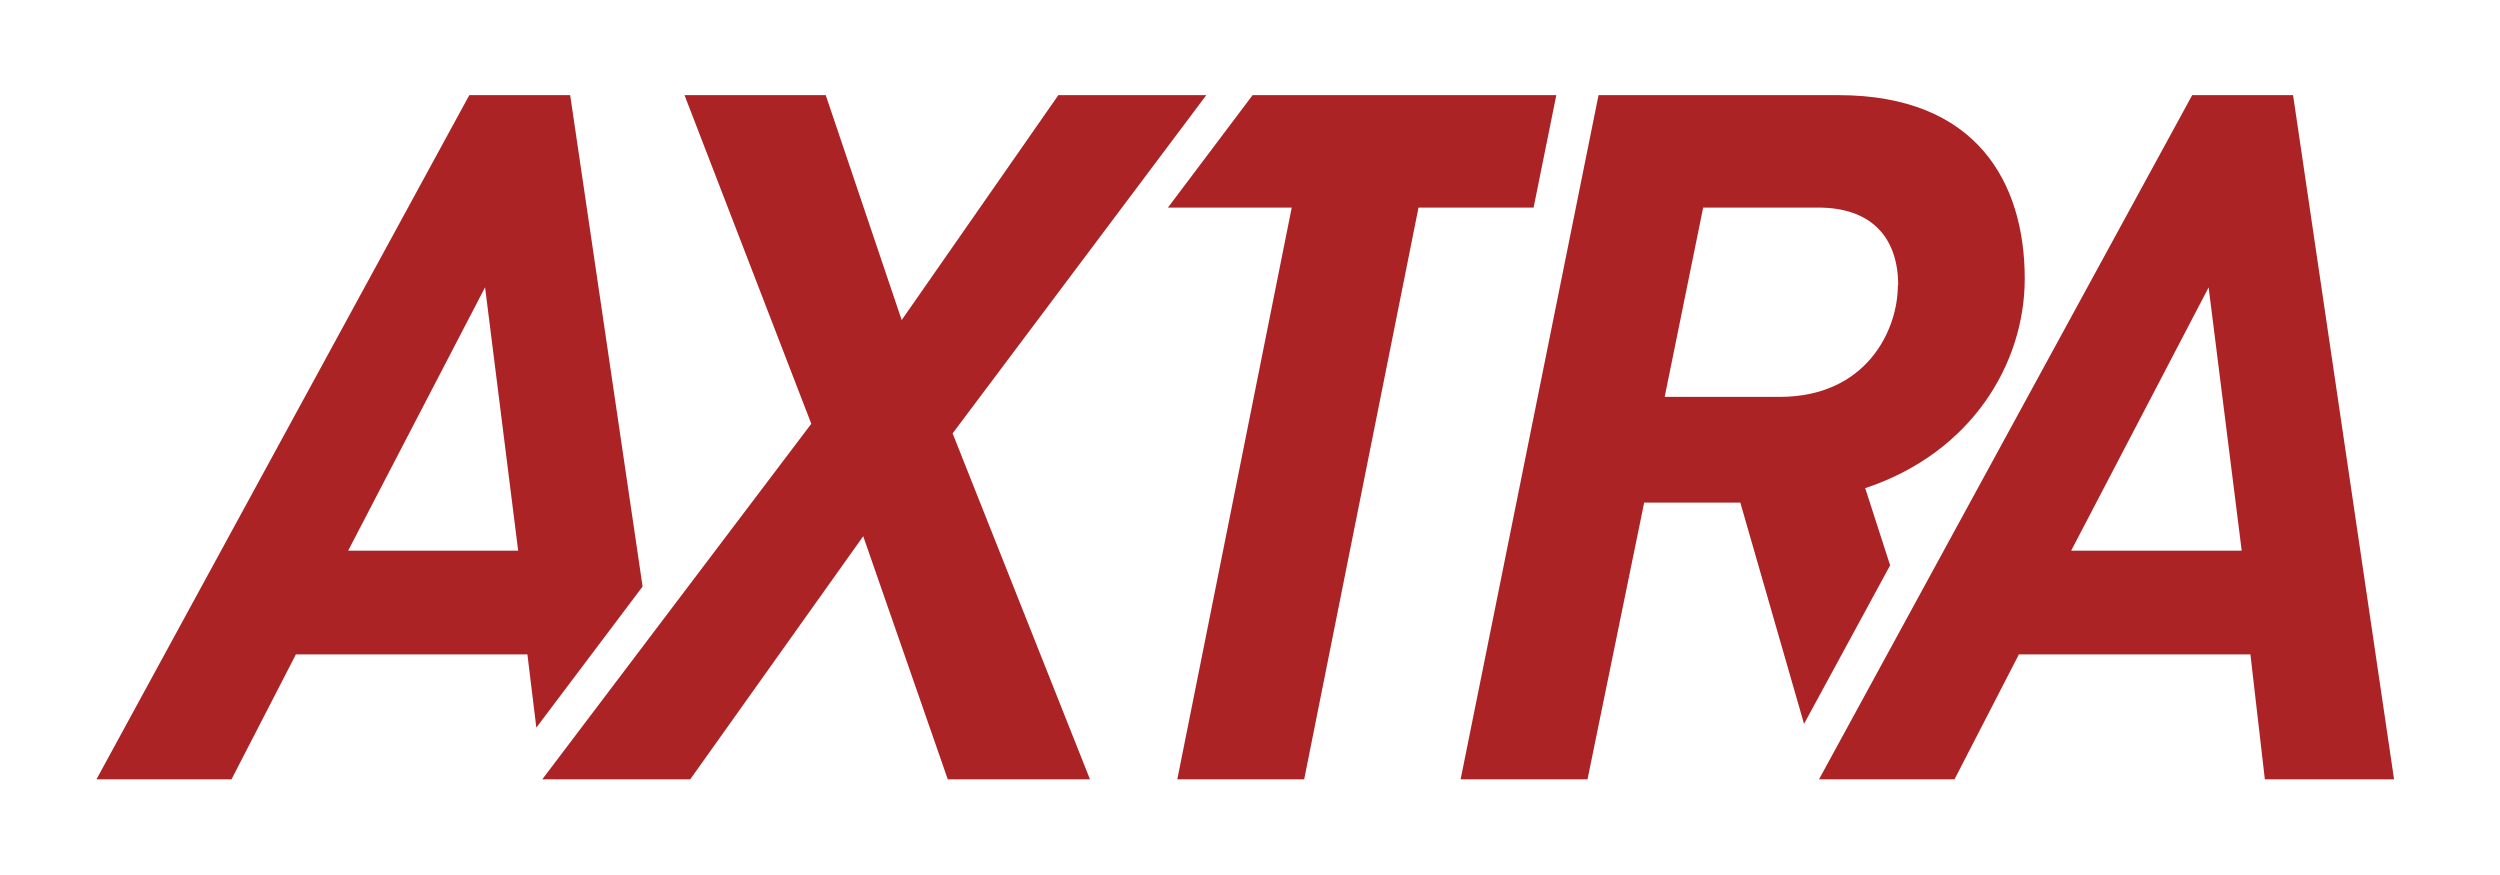 <?xml version="1.0" encoding="UTF-8"?>
<svg xmlns="http://www.w3.org/2000/svg" id="Ebene_1" data-name="Ebene 1" viewBox="0 0 226.77 79.37">
  <defs>
    <style>.cls-1{fill:#ac2326;}</style>
  </defs>
  <title>Zeichenfläche 1</title>
  <path class="cls-1" d="M217.16,70.69,208,8.63h-9.15L165,70.69h12.29l5.84-11.33h21l1.31,11.33ZM203.3,49.95H187.87l12.47-23.88,3,23.88Z"></path>
  <polygon class="cls-1" points="109.42 8.63 96 8.63 81.79 29.03 74.9 8.63 62.09 8.63 73.59 38.44 49.19 70.69 62.61 70.69 78.3 48.64 85.97 70.69 98.87 70.69 86.41 39.31 109.42 8.63 109.42 8.63"></polygon>
  <polygon class="cls-1" points="141.17 8.63 113.62 8.63 105.94 18.83 117.17 18.83 106.79 70.69 118.3 70.69 128.67 18.83 139.11 18.83 141.17 8.63 141.17 8.63"></polygon>
  <path class="cls-1" d="M183.66,25.28c0-8.72-4.36-16.65-16.91-16.65H145L132.49,70.69H144l5.14-25.1h8.72l5.78,20.07,7.81-14.38-2.26-7c9.68-3.22,14.47-11.33,14.47-19Zm-11.51.61c0,4.1-2.88,10.11-10.72,10.11H151l3.49-17.17h10.46c4.71,0,7.23,2.62,7.23,7.06Z"></path>
  <path class="cls-1" d="M58.29,53.21,51.72,8.63H42.57L8.75,70.69H21l5.84-11.33h21L48.65,66l9.64-12.8ZM47,49.95H31.58L44,26.06l3,23.88Z"></path>
</svg>
